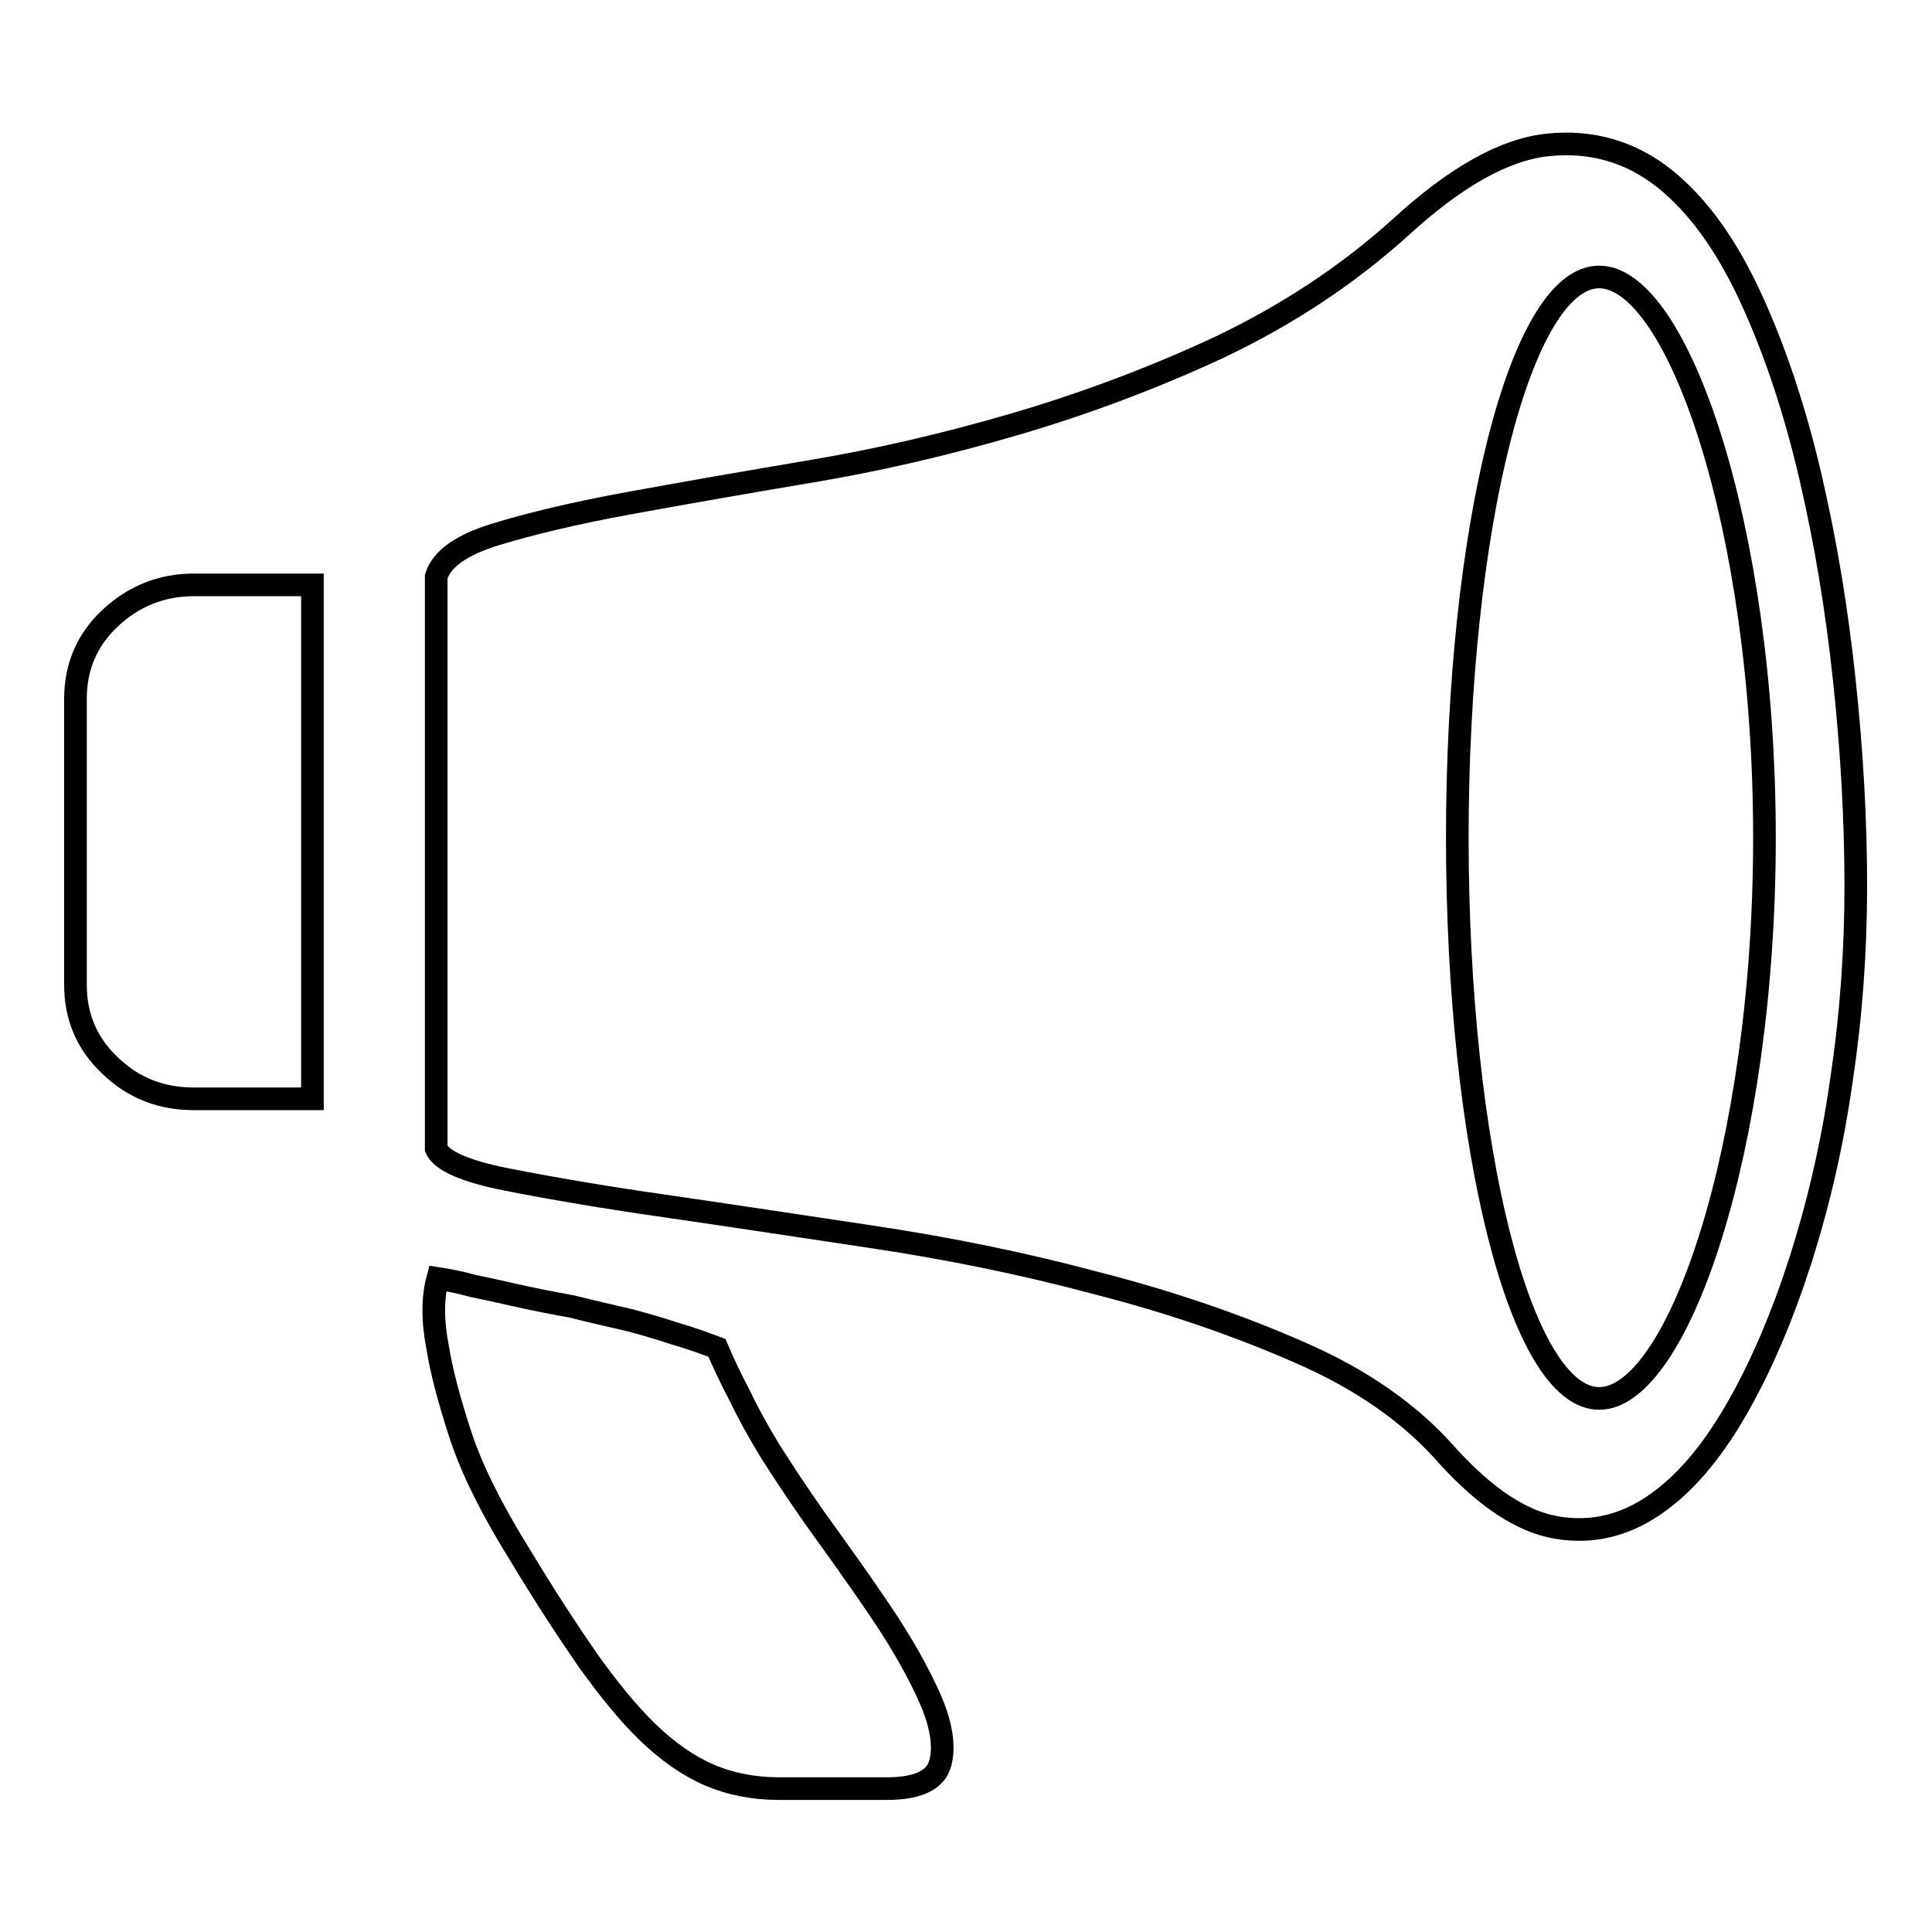 <?xml version="1.0" encoding="utf-8"?>
<!-- Svg Vector Icons : http://www.onlinewebfonts.com/icon -->
<!DOCTYPE svg PUBLIC "-//W3C//DTD SVG 1.1//EN" "http://www.w3.org/Graphics/SVG/1.1/DTD/svg11.dtd">
<svg version="1.1" xmlns="http://www.w3.org/2000/svg" xmlns:xlink="http://www.w3.org/1999/xlink" x="0px" y="0px" viewBox="0 0 256 256" enable-background="new 0 0 256 256" xml:space="preserve">
<g><g><path stroke-width="3" fill-opacity="0" stroke="#000000"  d="M10,92.6c0-4.2,1.5-7.8,4.6-10.7s6.8-4.4,11.1-4.4h15.7v68.1H25.7c-4.3,0-8-1.4-11.1-4.4c-3.1-2.9-4.6-6.5-4.6-10.7V92.6L10,92.6z"/><path stroke-width="3" fill-opacity="0" stroke="#000000"  d="M95,178.6c0.8,1.9,1.8,4,3,6.3c1,2.1,2.3,4.5,4,7.3c1.7,2.7,3.7,5.7,6,9c2.8,3.9,5.7,7.9,8.6,12.2c2.9,4.3,5.1,8.2,6.6,11.6s2,6.3,1.4,8.6c-0.6,2.3-3,3.4-7.1,3.4h-14.3c-3.3,0-6.4-0.6-9.2-1.8c-2.8-1.2-5.5-3.1-8.1-5.6c-2.6-2.5-5.2-5.7-8-9.6c-2.7-3.9-5.7-8.5-8.9-13.8c-3.8-6.1-6.5-11.5-8-16.1c-1.5-4.6-2.5-8.4-3-11.5c-0.7-3.6-0.7-6.6,0-9.2c1.3,0.2,2.9,0.5,4.7,1c1.5,0.3,3.3,0.7,5.5,1.2c2.2,0.5,4.7,1,7.5,1.5c2.8,0.7,5.4,1.3,7.6,1.8c2.3,0.6,4.3,1.2,6.1,1.8C91.5,177.3,93.4,178,95,178.6L95,178.6z"/><path stroke-width="3" fill-opacity="0" stroke="#000000"  d="M95,178.6"/><path stroke-width="3" fill-opacity="0" stroke="#000000"  d="M244.4,90.3c-1-9.5-2.5-18.5-4.5-27.1c-2-8.6-4.6-16.5-7.8-23.5c-3.2-7-7-12.4-11.5-16c-4.5-3.6-9.7-5.1-15.5-4.5c-5.8,0.6-12.3,4.3-19.5,10.9h0c-7.2,6.5-15.2,11.7-24,15.9c-8.8,4.1-17.9,7.5-27.1,10.2c-9.2,2.7-18.3,4.8-27.3,6.3c-8.9,1.5-16.9,2.9-24,4.2c-7.1,1.3-12.9,2.7-17.5,4.1c-4.6,1.4-7.2,3.3-7.9,5.6v75.8c0.7,1.6,3.8,3,9.4,4.1c5.6,1.1,12.5,2.3,20.9,3.5c8.3,1.2,17.5,2.6,27.5,4.1c10,1.5,19.9,3.5,29.6,6.1c9.8,2.5,18.8,5.6,27,9.2c8.3,3.6,14.8,8.2,19.6,13.7c5,5.5,9.8,8.7,14.4,9.5c4.6,0.8,8.9-0.2,12.9-2.9s7.6-6.9,10.9-12.6c3.3-5.7,6.1-12.3,8.5-19.7c2.4-7.5,4.3-15.5,5.5-24.1c1.3-8.6,1.9-17.1,1.9-25.7C245.9,108.7,245.4,99.7,244.4,90.3z M211.9,185.3c-10.4,0-18.8-33.2-18.8-74.3c0-41,8.4-74.3,18.8-74.3c10.4,0,21.9,33.2,21.9,74.3C233.8,152.1,222.3,185.3,211.9,185.3z"/></g></g>
</svg>